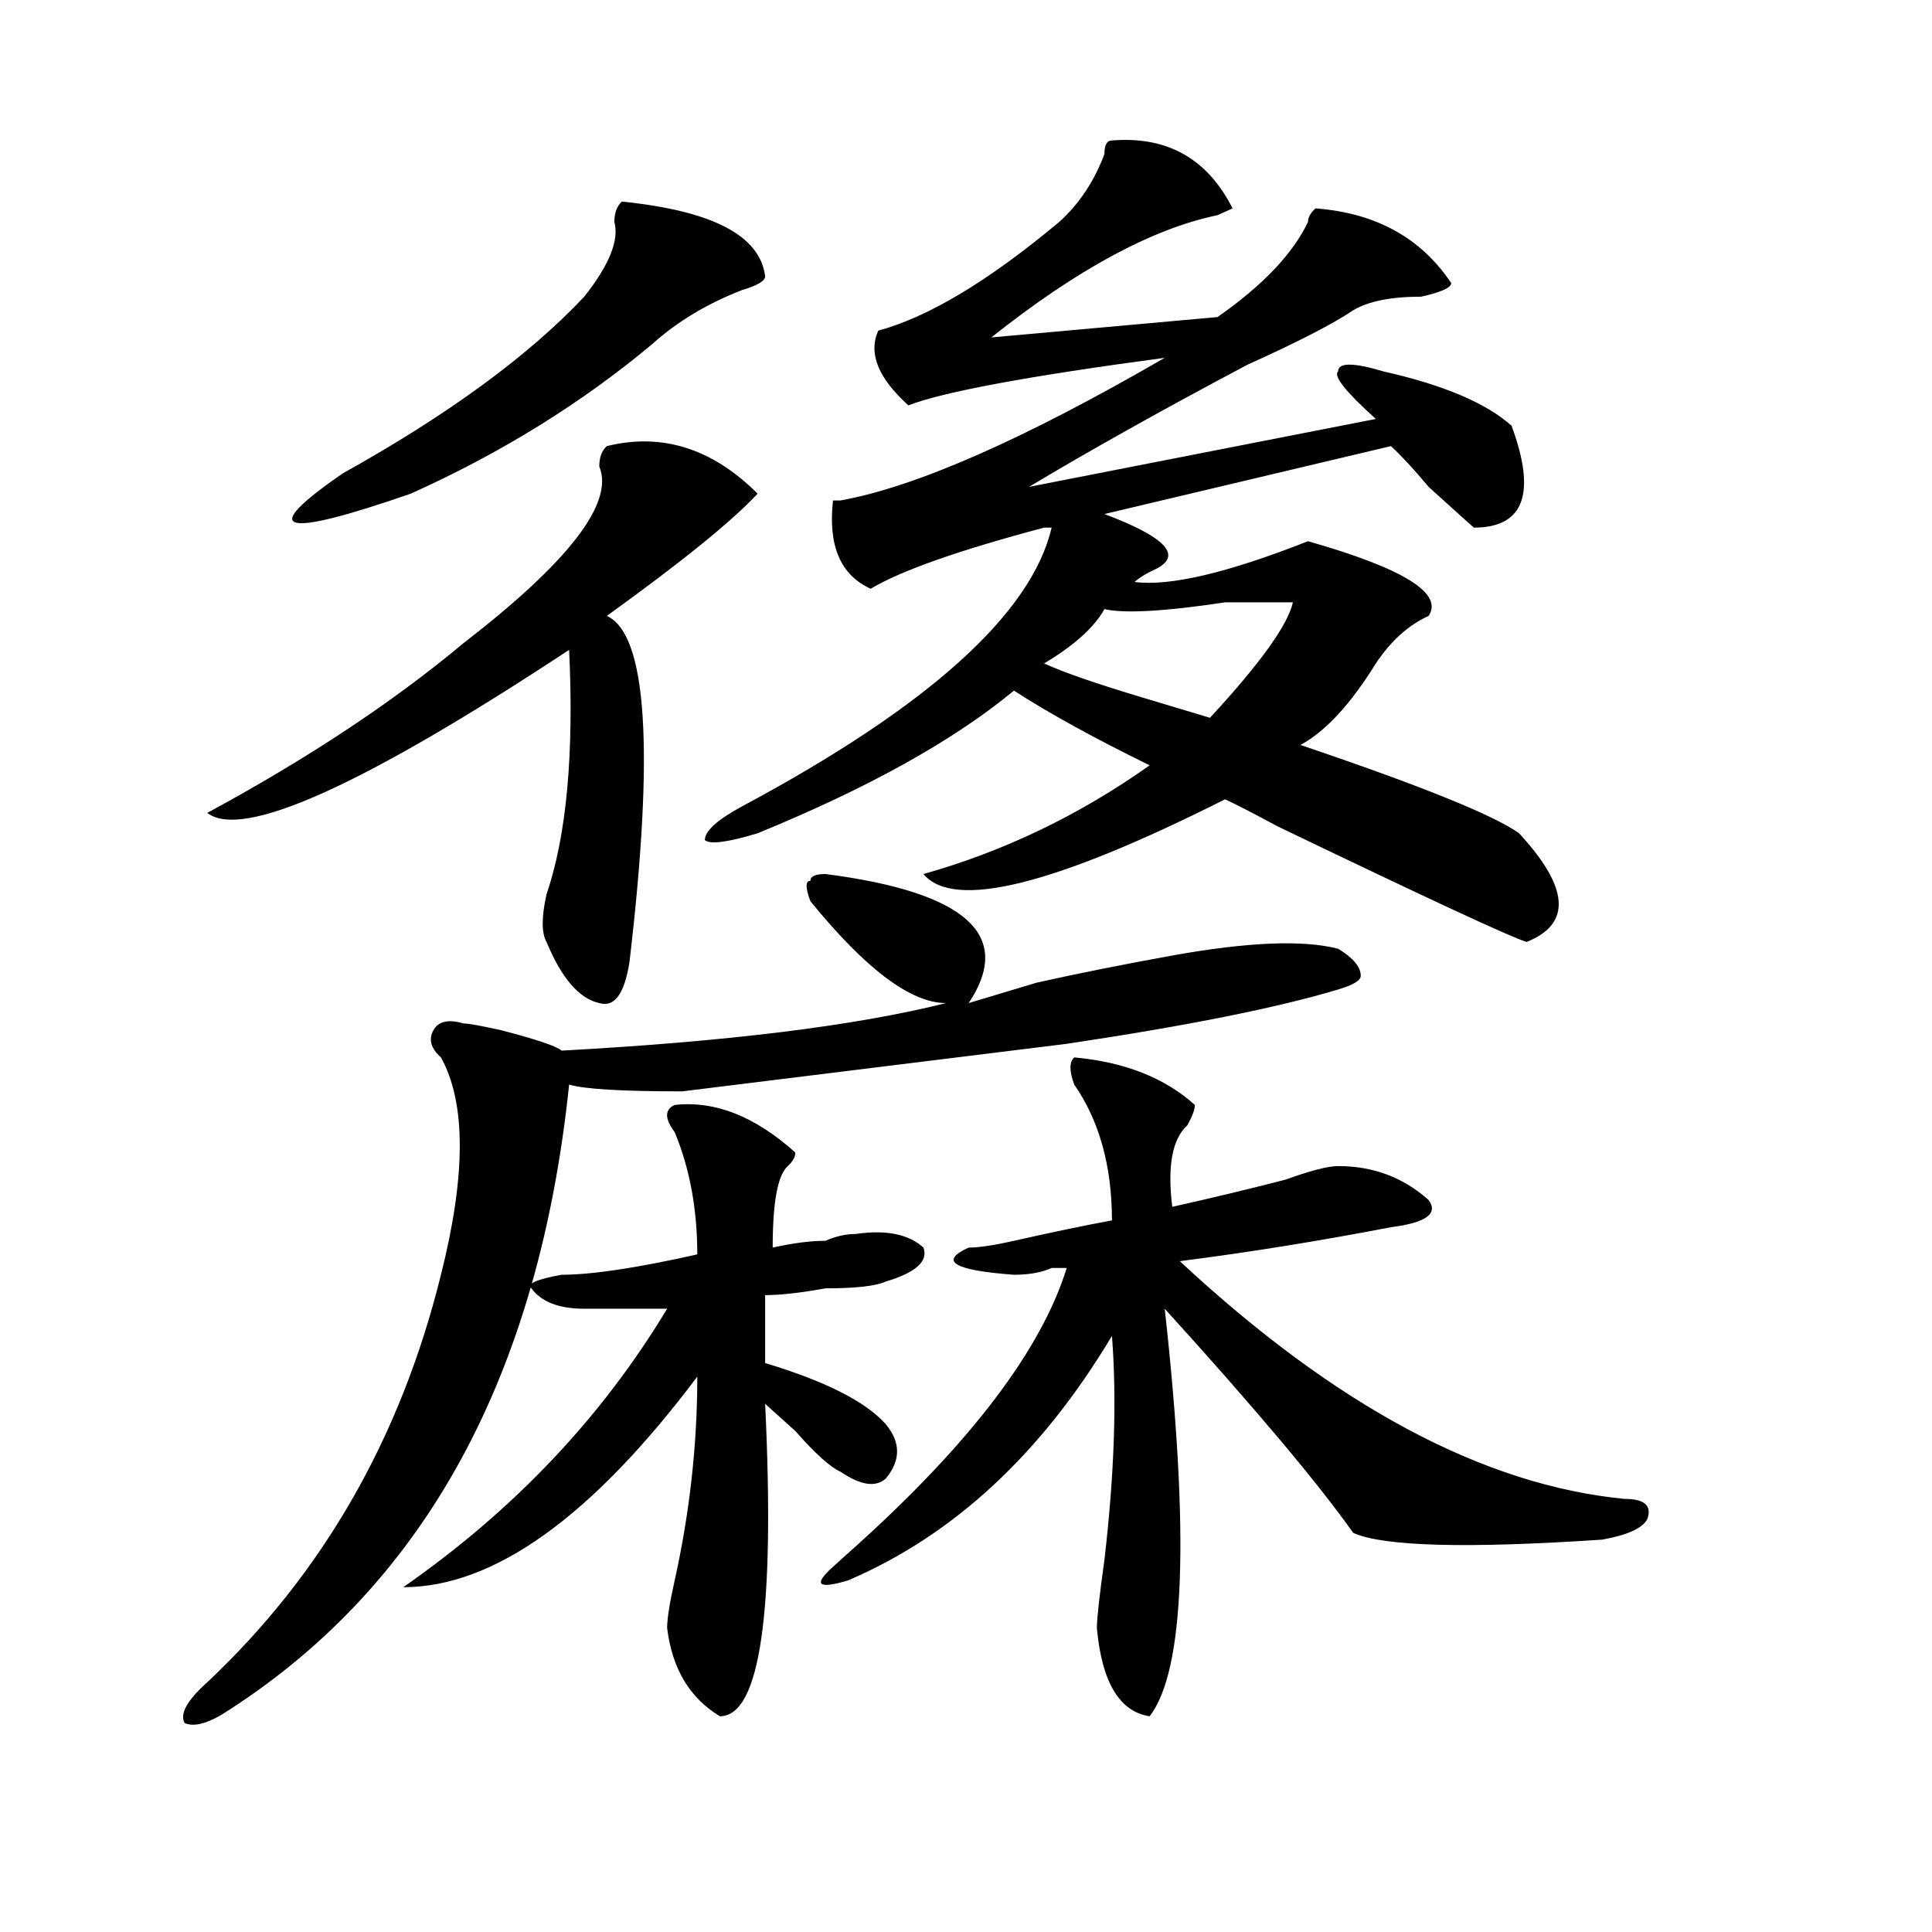 <?xml version="1.0" encoding="utf-8"?>
<!-- Generator: Adobe Illustrator 16.0.0, SVG Export Plug-In . SVG Version: 6.00 Build 0)  -->
<!DOCTYPE svg PUBLIC "-//W3C//DTD SVG 1.1//EN" "http://www.w3.org/Graphics/SVG/1.1/DTD/svg11.dtd">
<svg version="1.1" id="图层_1" xmlns="http://www.w3.org/2000/svg" xmlns:xlink="http://www.w3.org/1999/xlink" x="0px" y="0px"
	 width="1000px" height="1000px" viewBox="0 0 1000 1000" enable-background="new 0 0 1000 1000" xml:space="preserve">
<path d="M501.402,519.188c7.805-2.307,19.512-5.822,35.121-10.547c20.792-4.669,44.206-9.338,70.242-14.063
	c39.023-7.031,67.62-8.185,85.852-3.516c7.805,4.725,11.707,9.394,11.707,14.063c0,2.362-3.902,4.725-11.707,7.031
	c-31.219,9.394-78.047,18.787-140.484,28.125l-199.02,24.609c-31.219,0-50.73-1.153-58.535-3.516
	c-15.609,150.019-74.145,257.794-175.605,323.438c-10.427,7.031-18.231,9.338-23.414,7.031c-2.622-4.725,1.28-11.756,11.707-21.094
	c59.815-56.25,100.12-126.563,120.973-210.938c12.987-51.525,12.987-89.044,0-112.5c-5.243-4.669-6.524-9.338-3.902-14.063
	c2.562-4.669,7.805-5.822,15.609-3.516c2.562,0,9.085,1.209,19.512,3.516c18.171,4.725,28.597,8.24,31.219,10.547
	c85.852-4.669,152.191-12.854,199.02-24.609c-18.231,0-41.646-17.578-70.242-52.734c-2.622-7.031-2.622-10.547,0-10.547
	c0-2.307,2.562-3.516,7.805-3.516C500.062,461.784,524.816,484.031,501.402,519.188z M314.09,230.906
	c28.597-7.031,54.633,1.209,78.047,24.609c-13.048,14.063-39.023,35.156-78.047,63.281c20.792,9.394,24.694,69.159,11.707,179.297
	c-2.622,16.425-7.805,23.456-15.609,21.094c-10.427-2.307-19.512-12.854-27.316-31.641c-2.622-4.669-2.622-12.854,0-24.609
	c10.366-30.432,14.269-72.619,11.707-126.563c-106.704,70.313-169.142,98.438-187.313,84.375
	c52.011-28.125,96.218-57.403,132.68-87.891c54.633-42.188,78.047-72.619,70.242-91.406
	C310.188,236.784,311.468,233.269,314.09,230.906z M321.895,104.344c46.828,4.725,71.522,17.578,74.145,38.672
	c0,2.362-3.902,4.725-11.707,7.031c-18.231,7.031-33.841,16.425-46.828,28.125c-36.462,30.487-78.047,56.25-124.875,77.344
	c-67.681,23.456-79.388,19.94-35.121-10.547c54.633-30.432,96.218-60.919,124.875-91.406c12.987-16.369,18.171-29.278,15.609-38.672
	C317.992,110.222,319.272,106.706,321.895,104.344z M349.211,571.922c20.792-2.307,41.585,5.878,62.438,24.609
	c0,2.362-1.341,4.725-3.902,7.031c-5.243,4.725-7.805,18.787-7.805,42.188c10.366-2.307,19.512-3.516,27.316-3.516
	c5.183-2.307,10.366-3.516,15.609-3.516c15.609-2.307,27.316,0,35.121,7.031c2.562,7.031-3.902,12.909-19.512,17.578
	c-5.243,2.362-15.609,3.516-31.219,3.516c-13.048,2.362-23.414,3.516-31.219,3.516v35.156c31.219,9.394,52.011,19.94,62.438,31.641
	c7.805,9.394,7.805,18.787,0,28.125c-5.243,4.725-13.048,3.516-23.414-3.516c-5.243-2.307-13.048-9.338-23.414-21.094
	c-7.805-7.031-13.048-11.7-15.609-14.063c5.183,107.775-2.622,161.719-23.414,161.719c-15.609-9.394-24.755-24.609-27.316-45.703
	c0-4.725,1.28-12.909,3.902-24.609c7.805-35.156,11.707-70.313,11.707-105.469c-54.633,72.675-105.363,108.984-152.191,108.984
	c57.194-39.825,102.741-87.891,136.582-144.141c-15.609,0-29.938,0-42.926,0c-13.048,0-22.134-3.516-27.316-10.547
	c-2.622-2.307,2.562-4.669,15.609-7.031c15.609,0,39.023-3.516,70.242-10.547c0-23.4-3.902-44.494-11.707-63.281
	C343.968,578.953,343.968,574.284,349.211,571.922z M575.547,72.703c28.597-2.307,49.39,9.394,62.438,35.156l-7.805,3.516
	c-33.841,7.031-72.864,28.125-117.07,63.281l117.07-10.547c23.414-16.369,39.023-32.794,46.828-49.219
	c0-2.307,1.28-4.669,3.902-7.031c31.219,2.362,54.633,15.271,70.242,38.672c0,2.362-5.243,4.725-15.609,7.031
	c-15.609,0-27.316,2.362-35.121,7.031c-10.427,7.031-28.657,16.425-54.633,28.125c-44.267,23.456-81.949,44.55-113.168,63.281
	l179.508-35.156c-15.609-14.063-22.134-22.247-19.512-24.609c0-4.669,7.805-4.669,23.414,0c31.219,7.031,53.292,16.425,66.34,28.125
	c12.987,35.156,6.464,52.734-19.512,52.734c-2.622-2.307-10.427-9.338-23.414-21.094c-7.805-9.338-14.329-16.369-19.512-21.094
	l-148.289,35.156c31.219,11.756,40.304,21.094,27.316,28.125c-5.243,2.362-9.146,4.725-11.707,7.031
	c18.171,2.362,48.108-4.669,89.754-21.094c49.39,14.063,70.242,26.972,62.438,38.672c-10.427,4.725-19.512,12.909-27.316,24.609
	c-13.048,21.094-26.036,35.156-39.023,42.188c62.438,21.094,100.12,36.365,113.168,45.703c25.976,28.125,27.316,46.912,3.902,56.25
	c-7.805-2.307-50.73-22.247-128.777-59.766c-13.048-7.031-22.134-11.7-27.316-14.063c-88.474,44.55-140.484,57.459-156.094,38.672
	c41.585-11.7,80.608-30.432,117.07-56.25c-28.657-14.063-52.071-26.916-70.242-38.672c-31.219,25.818-75.485,50.428-132.68,73.828
	c-15.609,4.725-24.755,5.878-27.316,3.516c0-4.669,6.464-10.547,19.512-17.578c96.218-51.525,149.569-99.591,159.996-144.141h-3.902
	c-44.267,11.756-74.145,22.303-89.754,31.641c-15.609-7.031-22.134-22.247-19.512-45.703h3.902
	c39.023-7.031,94.937-31.641,167.801-73.828c-70.242,9.394-114.509,17.578-132.68,24.609
	c-15.609-14.063-20.853-26.916-15.609-38.672c25.976-7.031,57.194-25.763,93.656-56.25c10.366-9.338,18.171-21.094,23.414-35.156
	C571.645,75.065,572.925,72.703,575.547,72.703z M556.035,547.313c25.976,2.362,46.828,10.547,62.438,24.609
	c0,2.362-1.341,5.878-3.902,10.547c-7.805,7.031-10.427,21.094-7.805,42.188c20.792-4.669,40.304-9.338,58.535-14.063
	c12.987-4.669,22.073-7.031,27.316-7.031c18.171,0,33.78,5.878,46.828,17.578c5.183,7.031-1.341,11.756-19.512,14.063
	c-36.462,7.031-72.864,12.909-109.266,17.578c80.608,75.037,157.374,116.016,230.238,123.047c10.366,0,14.269,3.516,11.707,10.547
	c-2.622,4.725-10.427,8.24-23.414,10.547c-70.242,4.669-113.168,3.516-128.777-3.516c-18.231-25.763-50.73-64.435-97.559-116.016
	c12.987,117.225,10.366,187.481-7.805,210.938c-15.609-2.362-24.755-17.578-27.316-45.703c0-4.725,1.28-16.425,3.902-35.156
	c5.183-44.494,6.464-83.166,3.902-116.016c-36.462,60.975-81.949,103.162-136.582,126.563c-15.609,4.669-18.231,2.307-7.805-7.031
	c2.562-2.362,6.464-5.878,11.707-10.547c59.815-53.888,96.218-101.953,109.266-144.141c-2.622,0-5.243,0-7.805,0
	c-5.243,2.362-11.707,3.516-19.512,3.516c-31.219-2.307-39.023-7.031-23.414-14.063c5.183,0,12.987-1.153,23.414-3.516
	c20.792-4.669,37.683-8.185,50.73-10.547c0-28.125-6.524-51.525-19.512-70.313C553.413,554.344,553.413,549.675,556.035,547.313z
	 M540.426,343.406c10.366,4.725,27.316,10.547,50.73,17.578c15.609,4.725,27.316,8.24,35.121,10.547
	c25.976-28.125,40.304-48.01,42.926-59.766c-2.622,0-14.329,0-35.121,0c-31.219,4.725-52.071,5.878-62.438,3.516
	C566.401,324.675,556.035,334.068,540.426,343.406z"/>
</svg>
